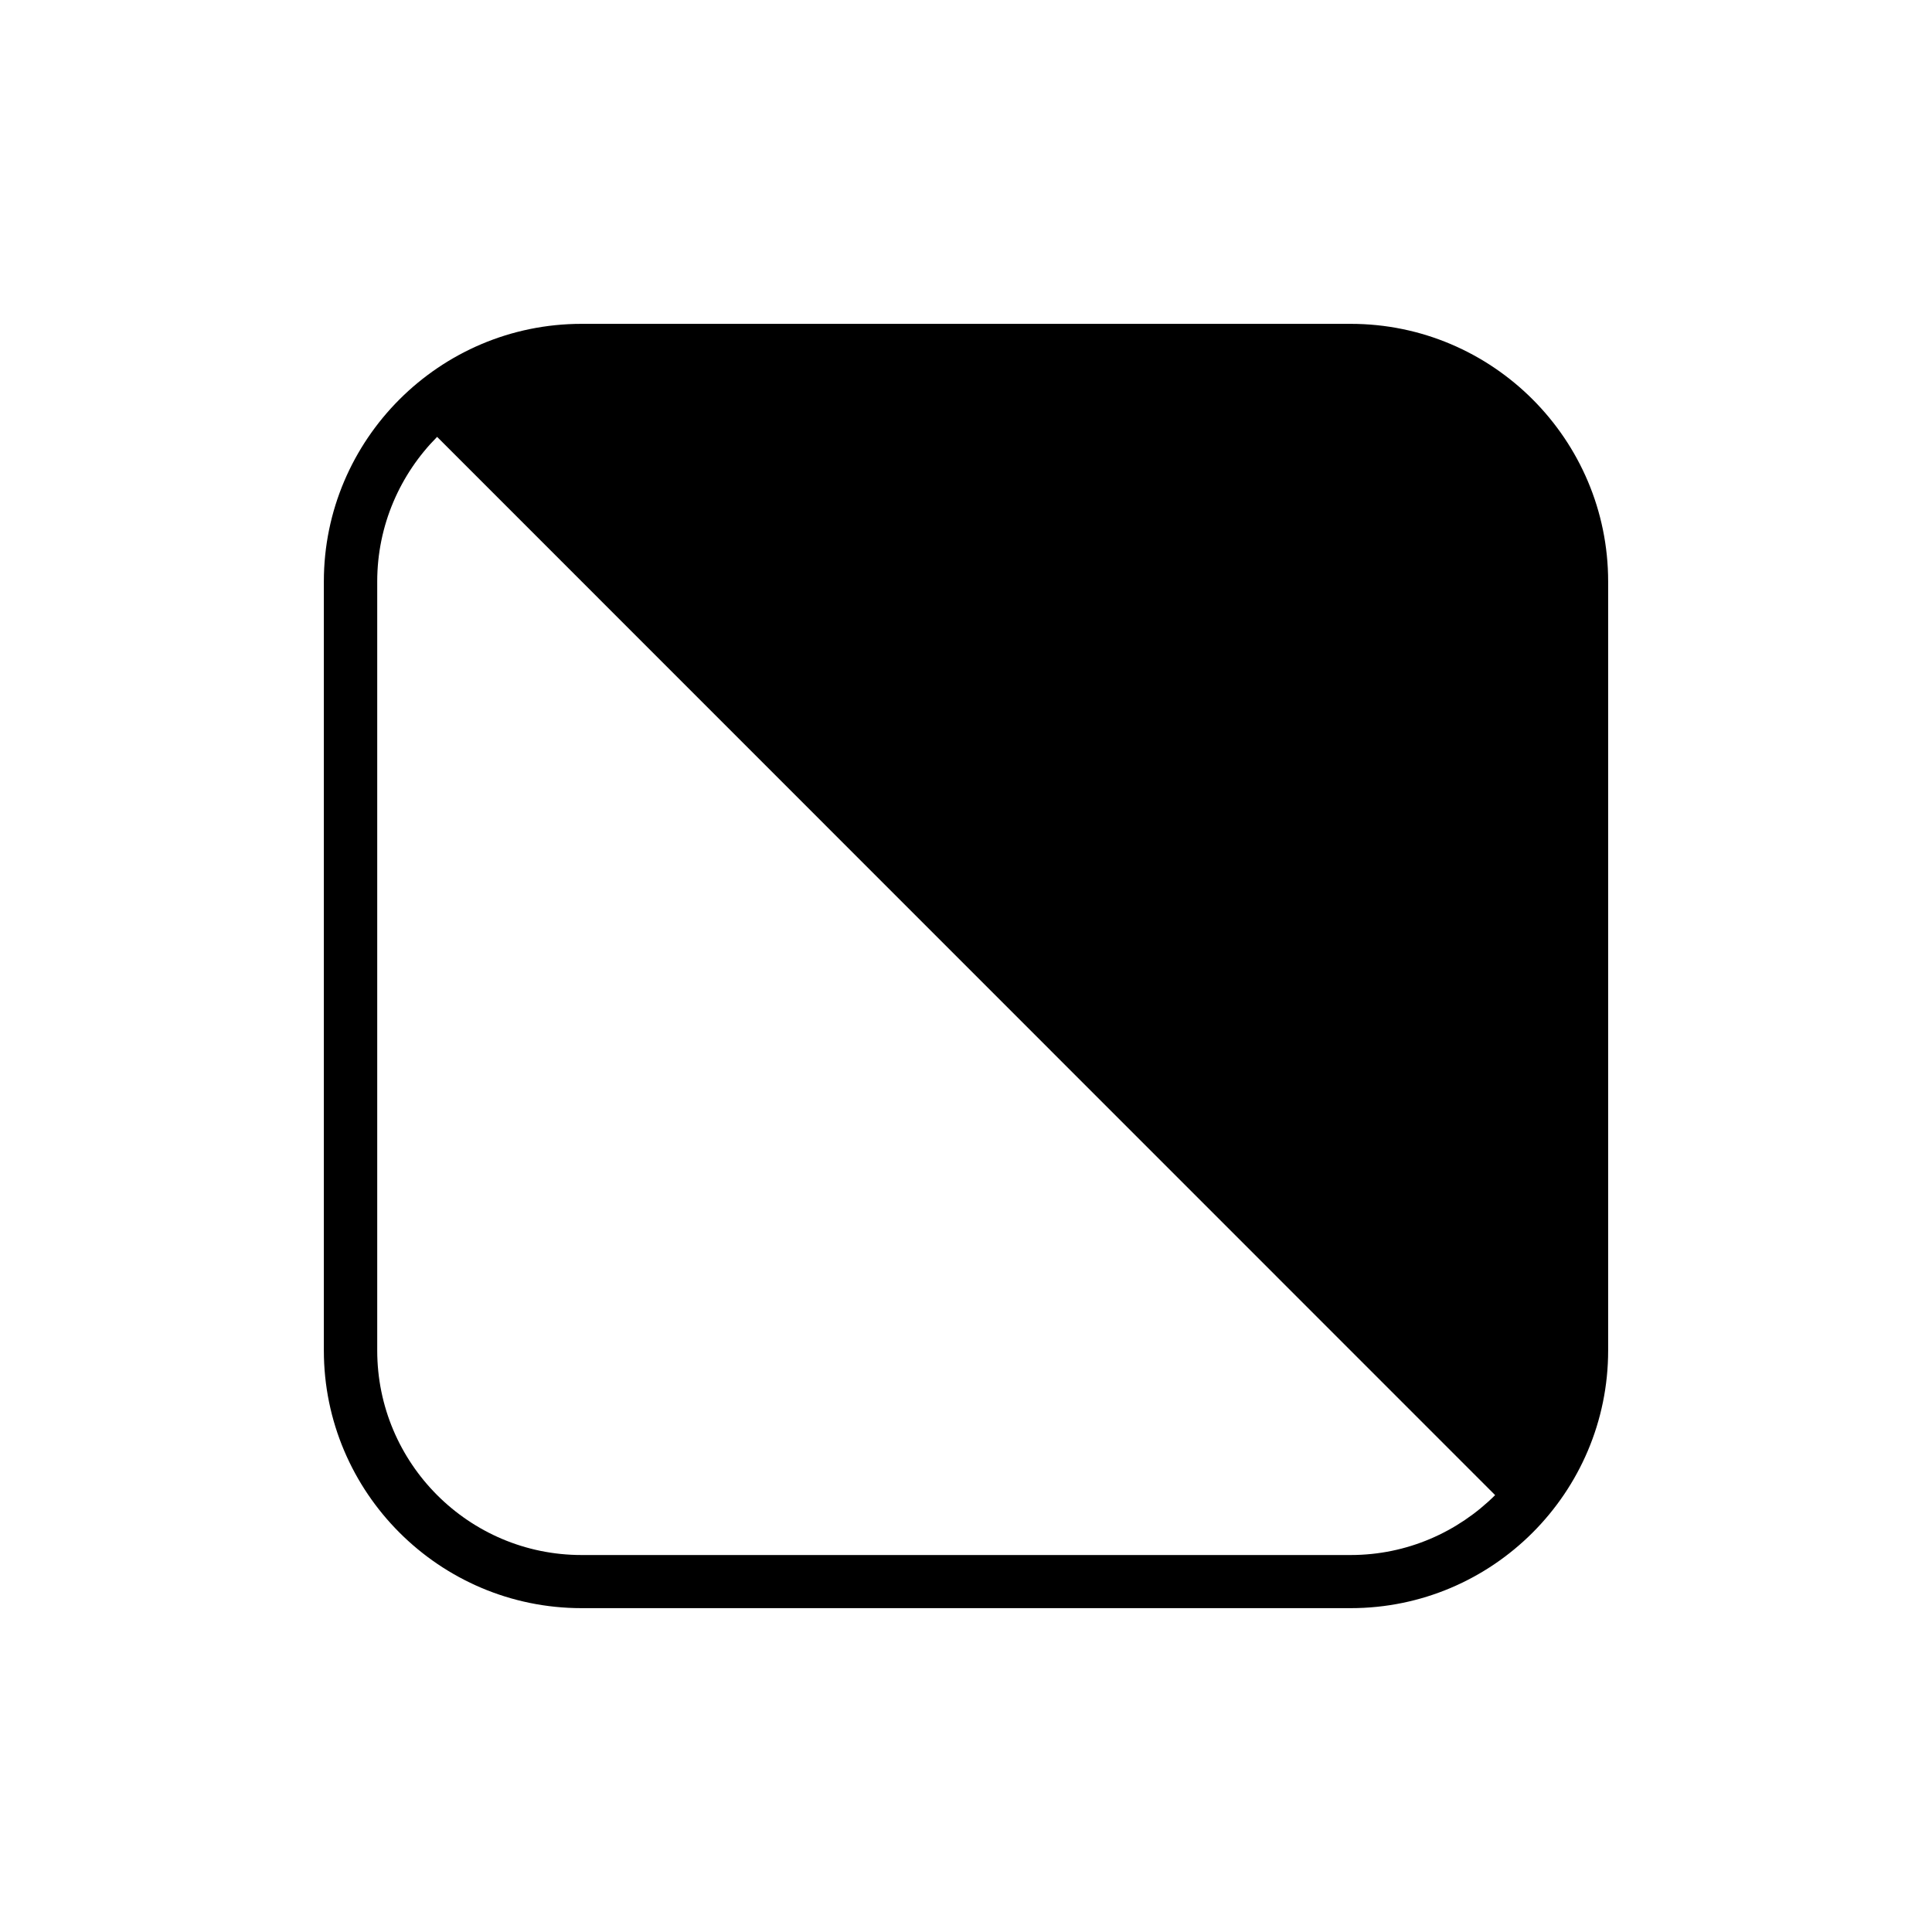 <svg xml:space="preserve" style="enable-background:new 0 0 80 80;" viewBox="0 0 80 80" y="0px" x="0px" xmlns:xlink="http://www.w3.org/1999/xlink" xmlns="http://www.w3.org/2000/svg" version="1.1">
<style type="text/css">
	.st0{display:none;}
	.st1{display:inline;fill:#FFFFFF;stroke:#000000;stroke-width:2;stroke-miterlimit:10;}
	.st2{stroke:#404040;stroke-width:1.5;stroke-miterlimit:10;}
	.st3{fill-rule:evenodd;clip-rule:evenodd;}
	.st4{clip-path:url(#SVGID_00000010989962866211045510000009640217387084966575_);}
	.st5{fill:#010101;}
	.st6{fill:none;stroke:#000000;stroke-width:1.5;stroke-linecap:round;stroke-linejoin:round;}
</style>
<g id="Layer_2">
</g>
<g class="st0" id="Layer_3">
</g>
<g id="Layer_1">
	<path d="M55.93,13.41H24.08c-5.88,0-10.67,4.79-10.67,10.67v31.84c0,5.88,4.79,10.67,10.67,10.67h31.85
		c5.88,0,10.66-4.79,10.66-10.67V24.08C66.59,18.2,61.81,13.41,55.93,13.41z M55.93,64.39H24.08c-4.67,0-8.46-3.8-8.46-8.47V24.08
		c0-2.33,0.95-4.45,2.48-5.99l43.81,43.82C60.37,63.44,58.26,64.39,55.93,64.39z"></path>
</g>
<g id="Layer_4">
</g>
</svg>
